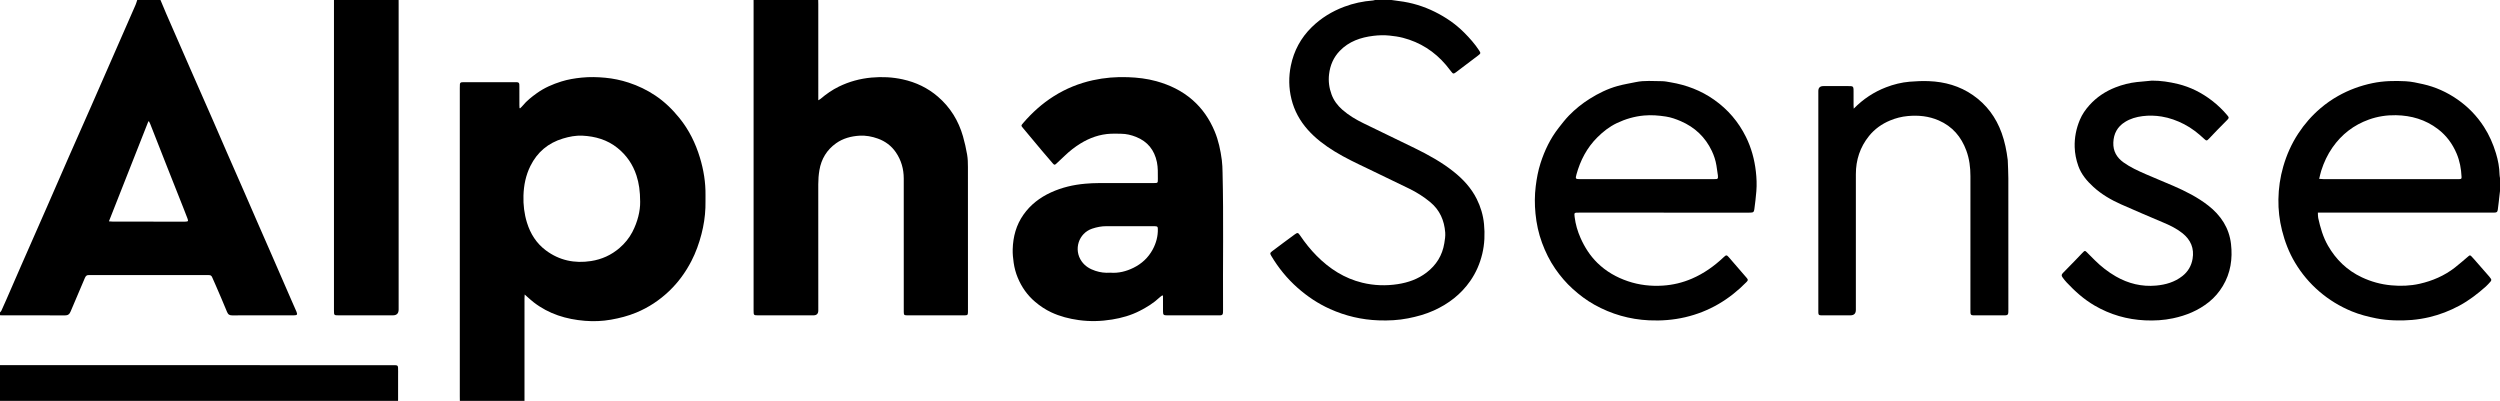 <svg xmlns="http://www.w3.org/2000/svg" id="Layer_1" data-name="Layer 1" viewBox="0 0 8818 1414"><defs><style> .cls-1 { fill: #000; stroke-width: 0px; } </style></defs><path class="cls-1" d="M1622,1414c-.07-5.33-.19-10.66-.19-16,0-362.31,0-724.61,0-1086.92,0-4.66.03-9.33.33-13.98.28-4.26,2.81-6.65,7.08-6.97,2.65-.2,5.33-.24,7.99-.24,60-.01,119.99-.02,179.99,0,2.33,0,4.67.02,6.99.17,4.75.3,7.27,2.94,7.55,7.64.16,2.66.19,5.33.2,7.99.02,21.67,0,43.33.04,65,0,3.51.3,7.02.46,10.52.69.27,1.37.54,2.06.82,3.15-3.18,6.59-6.14,9.42-9.59,14.08-17.16,31.32-30.62,49.22-43.51,26.57-19.14,56.14-31.95,87.08-41.59,23.22-7.24,47.21-11.18,71.5-13.64,27.68-2.81,55.25-2.1,82.79.46,28.25,2.62,55.93,8.44,82.97,17.28,33.47,10.95,64.9,26.06,94.14,45.65,32.66,21.89,60.42,49.05,85.07,79.55,33.56,41.54,56.64,88.42,72.04,139.36,13.11,43.35,20.33,87.51,19.72,132.87-.2,14.66.23,29.34-.32,43.99-1.18,31.39-5.99,62.27-13.85,92.69-8.53,33-19.93,64.9-35.62,95.24-20.38,39.41-46.1,74.9-78.16,105.53-34.03,32.51-72.64,58.18-116.34,76.26-28.84,11.93-58.74,19.58-89.29,24.97-30.33,5.36-61.13,6.5-91.65,4.04-65.95-5.32-127.51-24.09-180.7-65.24-7.89-6.1-15.22-12.92-22.79-19.45-2.46-2.13-4.84-4.36-9.06-8.18-.3,5.77-.66,9.54-.66,13.31-.03,57.66-.02,115.32-.01,172.99,0,62.99.01,125.99.02,188.98h-228ZM2257.99,712.23c-.15-38.05-4.16-65.81-12.99-93.07-12.72-39.29-35.25-71.76-67.09-97.37-35.8-28.79-78.1-40.98-123.38-43.25-23.49-1.18-46.44,3.32-68.87,10.08-52.21,15.72-90.65,47.94-114.88,96.9-16.25,32.84-23.3,67.94-24.41,104.25-1,32.47,2.75,64.38,12.39,95.62,12.16,39.41,33.4,72.79,66.32,97.48,47.48,35.62,101.4,46.98,159.8,37.87,37.77-5.89,71.24-21.03,100.35-46.07,18.71-16.09,34.05-34.88,45.34-56.55,18.78-36.04,27.87-74.68,27.42-105.9Z"></path><path class="cls-1" d="M566,0c6.83,16.26,13.47,32.61,20.52,48.78,28.2,64.74,56.45,129.46,84.81,194.13,26.48,60.4,53.17,120.71,79.64,181.11,16.57,37.83,32.82,75.8,49.36,113.65,20.27,46.39,40.75,92.7,61.03,139.08,15.88,36.32,31.57,72.72,47.42,109.05,15.99,36.63,32.13,73.2,48.1,109.83,24.1,55.26,48.1,110.57,72.17,165.84,5.45,12.52,11.24,24.9,16.5,37.5,4.45,10.64,2.73,13.19-8.71,13.23-32.99.12-65.98.07-98.97.07-39.32,0-78.65-.24-117.96.18-9.55.1-15.13-2.46-18.96-11.89-12.78-31.47-26.46-62.58-39.87-93.8-4.21-9.79-8.77-19.44-12.92-29.25-2.1-4.96-5.6-7.2-10.83-7.17-3,.02-6-.06-9-.06-136.29,0-272.59,0-408.88,0-1.67,0-3.35.15-5-.02-7.74-.79-11.9,2.52-14.98,9.9-16.55,39.65-33.89,78.98-50.44,118.63-3.98,9.54-9.23,13.78-20.11,13.71-73.31-.45-146.62-.25-219.93-.27-3,0-5.99-.15-8.99-.23,0-3.33,0-6.67,0-10,1.64-1.99,3.81-3.74,4.85-6,6.13-13.31,12.07-26.72,17.93-40.15,17.32-39.69,34.49-79.46,51.88-119.12,29.98-68.34,60.16-136.59,90.12-204.93,26.48-60.41,52.66-120.96,79.17-181.36,25.98-59.18,52.31-118.21,78.34-177.36,26.16-59.46,52.13-119.01,78.2-178.51,25.94-59.2,51.93-118.37,77.78-177.61,2.38-5.45,3.85-11.29,5.74-16.95,27.33,0,54.67,0,82,0ZM384.2,780.72c6.57.46,10.76,1.01,14.95,1.01,83.59.05,167.18.04,250.77.03,1,0,2,.01,3,0,11.01-.22,12-1.58,8.18-11.54-4.16-10.88-8.35-21.75-12.63-32.57-19.6-49.52-39.29-99.01-58.84-148.55-20.04-50.78-39.94-101.63-59.94-152.42-1.15-2.93-2.73-5.69-4.1-8.52h-2.36c-46.06,116.79-92.11,233.59-139.03,352.58Z"></path><path class="cls-1" d="M2886,0c.09,5,.26,9.99.27,14.99.02,107.99.01,215.97.01,323.96,0,4.2,0,8.41,0,14.82,4.12-2.6,6.36-3.67,8.19-5.22,19.88-16.91,41.11-31.75,64.64-43.21,36.34-17.69,74.58-28.07,114.89-31.76,37.16-3.39,73.9-1.63,110.23,6.36,46.33,10.19,88.04,29.97,124.2,61.17,43.7,37.71,72.5,84.8,88.26,139.91,6.02,21.07,10.81,42.59,14.54,64.19,2.48,14.34,2.84,29.18,2.85,43.79.19,169.31.13,338.62.13,507.93,0,1.33.02,2.67-.02,4-.3,9.73-1.51,11.03-10.96,11.29-5.33.14-10.66.05-16,.05-60.33,0-120.65,0-180.98,0-2.33,0-4.67.04-7-.02-10.07-.26-11.27-1.46-11.47-11.78-.1-5-.03-10-.03-15,0-151.98.09-303.96-.06-455.94-.03-33.46-8.91-64.69-27.88-92.36-15.67-22.87-37.24-38.94-63.37-48.33-20.85-7.49-42.52-11.59-64.71-10.27-29.74,1.77-58.2,9.34-82.65,26.69-32.7,23.2-52.26,55.35-58.92,95.11-2.75,16.46-4.03,32.98-4,49.71.19,148.31.11,296.63.11,444.94q0,17.21-17.04,17.24c-64.66.01-129.32.01-193.97,0-16.96,0-17.22-.26-17.22-17.41,0-360.95,0-721.9,0-1082.86,0-4-.02-8-.04-11.99,76,0,152,0,228,0Z"></path><path class="cls-1" d="M8818,674c-.55,4.6-1.11,9.19-1.64,13.79-2,17.18-3.71,34.41-6.1,51.53-1.23,8.81-3.59,10.27-12.75,10.62-3.33.13-6.67.05-10,.05-198.66,0-397.32,0-595.97,0-4.9,0-9.81,0-15.92,0,.41,7.29-.06,13.31,1.19,18.94,7.52,33.9,16.92,67.15,34.46,97.59,28.43,49.37,67.64,87.25,119.28,111.54,32.77,15.42,67.23,24.96,103.55,28.31,33.84,3.12,67.39,2.03,100.37-5.44,45.31-10.26,87.44-28.38,124.35-57.13,16.27-12.67,31.74-26.37,47.49-39.69,4.93-4.17,6.4-4.61,10.88-.02,6.27,6.43,12.09,13.31,18.02,20.06,14.94,17.02,29.85,34.06,44.72,51.13,1.75,2,3.09,4.36,4.85,6.35,3.57,4.01,3.09,7.94-.25,11.6-5.38,5.91-10.56,12.08-16.51,17.36-28.96,25.7-59.51,49.37-93.74,67.71-33.3,17.84-68.22,31.53-105.15,40.27-40.86,9.68-82.22,13.01-123.97,11.37-21.24-.84-42.41-2.81-63.45-7.03-29.49-5.92-58.43-13.19-86.28-24.66-42.25-17.4-80.69-40.77-115.38-70.67-33.93-29.24-62.17-63.05-85.06-101.36-21.15-35.41-35.78-73.46-45.85-113.52-9.09-36.13-13.29-72.77-12.73-109.75.59-39,6.12-77.47,16.97-115.21,11.99-41.68,29.36-80.68,53.12-116.89,21.88-33.35,47.86-63.07,78.26-88.97,19.35-16.49,40.07-30.98,62.18-43.42,38.01-21.39,78.33-36.24,121.19-45.17,38.94-8.11,78.1-8.81,117.32-6.71,20.46,1.09,40.88,5.71,60.99,10.22,43.73,9.81,84.02,27.99,120.83,53.47,37.66,26.06,69,58.24,93.99,96.92,18.84,29.16,32.46,60.45,42.45,93.38,7.46,24.58,12.23,49.8,12.75,75.65.08,3.94,1.01,7.86,1.55,11.79v46ZM8180.18,630.79c6.06.41,10.56.99,15.07.99,157.25.05,314.5.04,471.75.04,2.67,0,5.34.1,7.99-.1,6.97-.51,7.69-1.41,7.35-8.66-1.32-28.15-6.29-55.44-17.41-81.58-14.65-34.44-35.99-63.45-65.9-86.25-43.84-33.42-93.95-47.93-148.24-48.86-32.43-.56-64.25,4.22-95.11,15.28-53.52,19.19-96.14,52.14-128.6,98.65-17.52,25.1-30.22,52.48-39.52,81.49-2.9,9.04-4.73,18.43-7.38,29Z"></path><path class="cls-1" d="M4908,0c8.85,1.24,17.69,2.62,26.56,3.69,44.45,5.37,86.74,18.32,126.69,38.17,38.07,18.92,72.9,42.69,103.13,73.02,19.36,19.42,37.43,39.74,52.52,62.68,6.25,9.51,6.27,10.95-2.75,17.79-25.75,19.54-51.53,39.03-77.3,58.53-.53.4-1.05.83-1.59,1.21-8.5,6.06-9.88,5.83-16.19-2.24-6.15-7.87-12.16-15.86-18.63-23.47-40.67-47.89-91.25-80.27-152.13-96.08-15.44-4.01-31.23-6.16-47.22-7.81-19.12-1.97-38.02-1.39-56.76.88-44.95,5.43-86.52,19.59-118.86,53.25-21.95,22.85-33.82,50.47-37.57,82.05-2.95,24.77.25,48.4,8.78,71.59,7.78,21.16,20.87,38.59,37.6,53.37,22.66,20.02,48.46,35.24,75.5,48.42,59.9,29.19,119.98,58,179.83,87.28,48.26,23.61,95.25,49.47,137.48,83.05,33.47,26.61,62.14,57.53,81.43,96.05,13.96,27.88,22.85,57.35,25.87,88.67,3.42,35.48,2.19,70.54-6.15,105.21-8.25,34.33-22.01,66.3-42.21,95.4-32.82,47.28-76.68,80.89-128.74,104.48-29,13.14-59.37,21.39-90.56,27.59-34.59,6.87-69.46,8.45-104.42,7.18-59.53-2.18-116.51-15.53-171.06-40.04-42.11-18.92-79.9-44.22-114.23-74.54-36.92-32.61-67.87-70.53-93.06-112.99-4.99-8.41-4.61-10.4,3.45-16.57,13.23-10.12,26.63-20.02,40-29.96,13.1-9.73,26.21-19.46,39.41-29.06,9.48-6.9,11.96-6.55,18.45,3.06,17.57,26.02,37.09,50.55,59.18,72.78,45.21,45.49,97.61,79.24,160.69,94.57,41.3,10.04,82.94,11.47,124.93,5.03,37.16-5.7,71.8-17.95,101.8-40.97,34.15-26.21,55.57-60.43,62.54-103.41,2.03-12.55,4.15-25.02,3.17-37.73-3.3-42.68-19.02-79.12-52.69-107.09-22.72-18.88-47.43-34.49-73.81-47.43-47.85-23.47-95.88-46.55-143.95-69.56-40.87-19.56-81.93-38.67-120.59-62.54-34.49-21.3-66.65-45.45-93.66-75.82-27.89-31.36-47.64-67.18-57.72-108.24-9.64-39.24-10.08-78.78-2.08-117.93,10.73-52.46,35.26-98.08,73.85-135.84,32.92-32.21,71.21-55.6,114.19-71.82,32.69-12.34,66.41-19.46,101.17-22.12,2.6-.2,5.13-1.15,7.7-1.76,19.33,0,38.67,0,58,0Z"></path><path class="cls-1" d="M1406,0c.03,5.33.07,10.66.07,16,0,358.58,0,717.15,0,1075.73q0,20.48-20.11,20.52c-63.65.02-127.3.02-190.95.01-16.86,0-17.05-.17-17.05-17.53-.01-182.29-.02-364.58-.01-546.86,0-182.62.03-365.24.04-547.86h228Z"></path><path class="cls-1" d="M0,1288c458.24,0,916.48.01,1374.72.02,6.66,0,13.34-.17,19.99.15,7.1.34,8.94,1.92,9.29,8.98.45,8.94.17,17.92.17,26.88,0,27.99-.01,55.99-.03,83.98,0,2-.1,4-.15,6H0c0-42,0-84,0-126Z"></path><path class="cls-1" d="M4099.49,1041.88c-3.06,2.34-6.37,4.42-9.15,7.05-20.76,19.68-44.81,34.41-70.1,47.44-30.87,15.91-63.94,25.17-97.86,30.68-38.9,6.33-78.1,7.38-117.42,1.95-33.6-4.64-66.03-12.91-96.75-27.27-20.6-9.63-39.36-22.1-56.8-36.87-27.85-23.58-48.06-52.43-61.83-85.89-6.85-16.64-11.51-33.95-14.11-51.92-2.29-15.89-3.93-31.7-3.48-47.75,1.24-44.33,12.31-85.7,38.08-122.24,24.78-35.15,57.81-60.44,96.77-78.29,38.62-17.7,79.32-27.2,121.45-30.84,15.57-1.35,31.23-2.12,46.85-2.17,64.66-.24,129.33-.09,193.99-.1,14.86,0,14.96-.04,14.86-15.03-.14-19.63.73-39.23-3.31-58.75-8.86-42.85-32.89-72.82-73.61-89.03-16.79-6.68-34.14-10.9-52.46-11.07-11.93-.11-23.78-.68-35.78-.17-39.39,1.65-74.96,14.3-108.13,34.72-19.92,12.26-38.18,26.74-55.09,42.9-9.63,9.2-19.36,18.29-29.08,27.39-6.1,5.71-7.5,6.02-13-.21-12.79-14.47-25.27-29.21-37.69-44-22.48-26.78-44.81-53.69-67.25-80.51-7.41-8.85-7.54-8.84.32-17.99,31.46-36.62,67.01-68.65,107.87-94.46,42.63-26.93,88.65-45.6,138-56.49,40.96-9.04,82.31-12.33,124.05-10.76,33.67,1.26,67.11,5.09,99.71,14.12,47.12,13.06,90.25,33.61,127.53,66.1,35.2,30.68,60.3,67.97,78.24,110.74,13.68,32.61,20.7,66.77,25.32,101.5,1.92,14.48,2.22,29.21,2.58,43.85,3.93,161.62.69,323.26,1.72,484.89.02,3.33.11,6.69-.28,9.99-.74,6.28-2.67,8.13-8.81,8.73-2.64.26-5.33.15-7.99.15-59,0-118,0-177,0-1,0-2,0-3,0-12.89-.12-14.58-1.64-14.7-14.25-.14-15-.05-30-.06-45,0-3.27,0-6.53,0-9.8-.86-.44-1.72-.89-2.58-1.33ZM3916.11,961.84c28.9,2.31,56.31-4.65,81.99-17.32,29.02-14.31,52.09-35.62,67.68-64.46,12.29-22.74,18.76-46.92,18.14-72.84-.18-7.5-1.56-8.71-8.72-9.23-1.66-.12-3.33-.07-5-.07-55.66,0-111.33.24-166.99-.13-17.61-.12-34.37,3.17-50.86,8.68-48.01,16.06-66.43,74.14-37.08,115.48,12.22,17.22,29.06,26.99,48.43,33.39,16.95,5.6,34.39,7.85,52.41,6.49Z"></path><path class="cls-1" d="M5868.53,750c-99.98,0-199.96,0-299.93,0-16.03,0-16.4.07-14.52,15.41,3.15,25.61,10.25,50.17,20.72,73.78,14.6,32.9,33.6,62.78,59.45,88.11,30.82,30.19,67.24,50.96,107.89,64.7,39.99,13.52,81.25,18.11,123.12,15.41,35.4-2.28,69.58-10.42,102.42-24.58,42.52-18.32,79.35-44.66,112.73-76.28,8.14-7.71,10.26-7.62,17.56.82,20.9,24.18,41.82,48.35,62.71,72.53,5.71,6.61,5.69,8.61-.68,15.11-60.43,61.66-131.62,104.3-216.29,123.95-41.92,9.73-84.25,12.93-126.96,10.91-68.65-3.25-133.26-21.69-193.28-55.26-27.41-15.33-52.33-34.18-75.73-55.24-23.69-21.33-44.1-45.39-62.1-71.44-19.58-28.34-34.67-59.17-46.62-91.5-12.31-33.32-19.61-67.78-23.06-103.06-3.15-32.22-3.1-64.36.88-96.64,3.4-27.57,8.41-54.69,16.86-81.05,14.44-45.04,34.69-87.28,64-124.71,11.69-14.92,23.29-30.07,36.47-43.62,21.87-22.48,46.32-42.07,72.95-58.84,30.9-19.46,63.5-35.41,98.67-45.21,21.09-5.88,42.88-9.27,64.35-13.79,30.37-6.39,61.11-3.17,91.69-3.17,10.22,0,20.49,2.29,30.66,4,55.65,9.35,107.24,28.84,153.58,61.52,48.63,34.29,86,77.98,112.38,131.43,18.99,38.46,29.96,79.21,34.81,121.36,2.64,22.95,3.67,46.26,1.76,69.75-1.73,21.27-4.21,42.35-7.1,63.45-1.33,9.7-3.57,11.84-13.49,12.15-2.33.07-4.67.03-7,.03-99.64,0-199.29,0-298.93,0ZM5808.05,631.81c78.62,0,157.24,0,235.85,0,3.33,0,6.67-.01,9.99-.23,3.46-.23,5.55-2.15,5.71-5.71.1-2.32.12-4.68-.2-6.97-1.67-11.83-3.32-23.67-5.24-35.46-2.91-17.87-8.54-35-16.28-51.26-23.15-48.65-59.89-83.35-109.3-104.73-16.87-7.3-34.27-13.53-52.32-16.33-25.6-3.97-51.32-6.08-77.53-3.69-33.71,3.07-65.34,12.35-95.6,26.7-26.11,12.39-48.51,29.96-69.01,50.4-36.89,36.78-59.9,81.11-73.61,130.75-4.28,15.51-3.22,16.54,12.69,16.54,78.28.01,156.57,0,234.85,0Z"></path><path class="cls-1" d="M6538.53,383.21c33.93-34.53,71.39-58.85,113.86-75.29,26.83-10.39,54.72-17.31,83.35-19.74,22.51-1.91,45.26-2.85,67.82-1.97,56.01,2.19,108.58,16.99,155.04,49.13,48.29,33.4,81.71,78.51,101.66,133.84,11.04,30.62,17.35,62.16,21.31,94.3.12.99.22,1.99.26,2.99.7,20.96,1.96,41.92,1.99,62.88.17,153.3.09,306.6.08,459.9,0,4,.13,8.01-.12,11.99-.54,8.61-2.51,10.53-10.84,10.99-1.66.09-3.33.04-5,.04-34.33,0-68.65,0-102.98,0-2,0-4.01.08-5.99-.11-6.36-.6-8.17-2.27-8.72-8.61-.34-3.97-.19-7.99-.19-11.99,0-156.63-.08-313.27.07-469.9.03-30.92-3.7-61.15-14.38-90.26-17.91-48.83-48.95-85.51-97.5-106.65-35.23-15.33-71.6-18.87-109.44-15.4-21.53,1.98-41.96,7.28-61.72,15.46-29.43,12.19-54.81,30.17-74.85,55.11-31.49,39.17-46.18,84.28-46.2,134.28-.07,159.63-.03,319.27-.03,478.9q0,19.16-19.49,19.17c-31.99,0-63.99,0-95.98,0-2.67,0-5.34.09-8-.09-7.09-.5-8.38-1.87-8.84-9.25-.14-2.32-.06-4.66-.06-7,0-258.28,0-516.56,0-774.83q0-17.4,17.81-17.41c29.33,0,58.65,0,87.98,0,2.67,0,5.34-.09,8,.07,7.82.47,9.7,2.34,10.35,10.39.21,2.65.13,5.33.13,7.99.01,16.33-.02,32.66.03,48.99,0,3.21.3,6.42.58,12.08Z"></path><path class="cls-1" d="M7590.47,284.41c31.05-.14,61.3,4.54,91.18,11.76,44.38,10.73,84.24,30.91,120.38,58.68,20.16,15.49,38.38,32.99,54.63,52.54,5.66,6.81,5.98,8.61-.33,15.19-11.76,12.27-23.96,24.12-35.83,36.29-10,10.25-19.81,20.68-29.66,31.06-6.56,6.91-8.64,7.09-15.56.6-21.7-20.38-44.86-38.78-71.46-52.44-25.04-12.86-51.34-22.48-79.13-27-22.38-3.65-44.96-4.34-67.68-1.43-22.15,2.84-42.97,8.83-61.96,20.74-26.7,16.73-39.73,41.09-40.94,72.32-1.18,30.36,11.88,52.92,36.2,70.35,24.33,17.44,51.37,29.53,78.51,41.43,32.34,14.18,65.17,27.24,97.55,41.35,43.15,18.81,85.18,39.96,122.44,69.03,44.29,34.54,73.83,78.84,80.37,135.58,6.02,52.17-1.31,102.54-28.85,148.33-12.92,21.47-28.99,40.5-48.78,56.38-37.49,30.08-80.33,47.72-127.01,57.56-32.56,6.86-65.41,8.77-98.39,7.23-63.62-2.97-123.14-20.1-178.46-52.37-37.33-21.77-68.85-50.06-98.13-81.27-5-5.33-9.6-11.1-13.91-17.01-5.21-7.15-5.02-10.51.93-16.7,13.63-14.16,27.51-28.06,41.21-42.15,9.05-9.31,17.91-18.82,26.94-28.15,9.15-9.45,9.17-9.38,18.71.24,8.42,8.49,16.89,16.95,25.38,25.38,22.34,22.18,46.99,41.49,74.25,57.14,43.93,25.21,91.41,36.86,141.99,32.23,33.54-3.07,65.45-12.14,92.68-33.59,19.81-15.6,31.62-35.9,35.87-60.44,6.46-37.29-6.44-67.31-35.68-90.71-19.7-15.77-42.1-26.73-65.14-36.58-50.54-21.62-101.27-42.8-151.44-65.24-35.37-15.82-68.86-35.18-97.66-61.58-22.8-20.89-42.6-44.13-53.14-73.89-7.61-21.47-12.05-43.51-12.73-66.39-1-33.53,5.39-65.54,18.33-96.33,8.09-19.25,19.83-36.14,33.76-51.62,25.46-28.31,56.32-48.78,91.6-62.59,24.28-9.5,49.42-16.05,75.4-18.86,17.83-1.93,35.71-3.39,53.57-5.06Z"></path></svg>